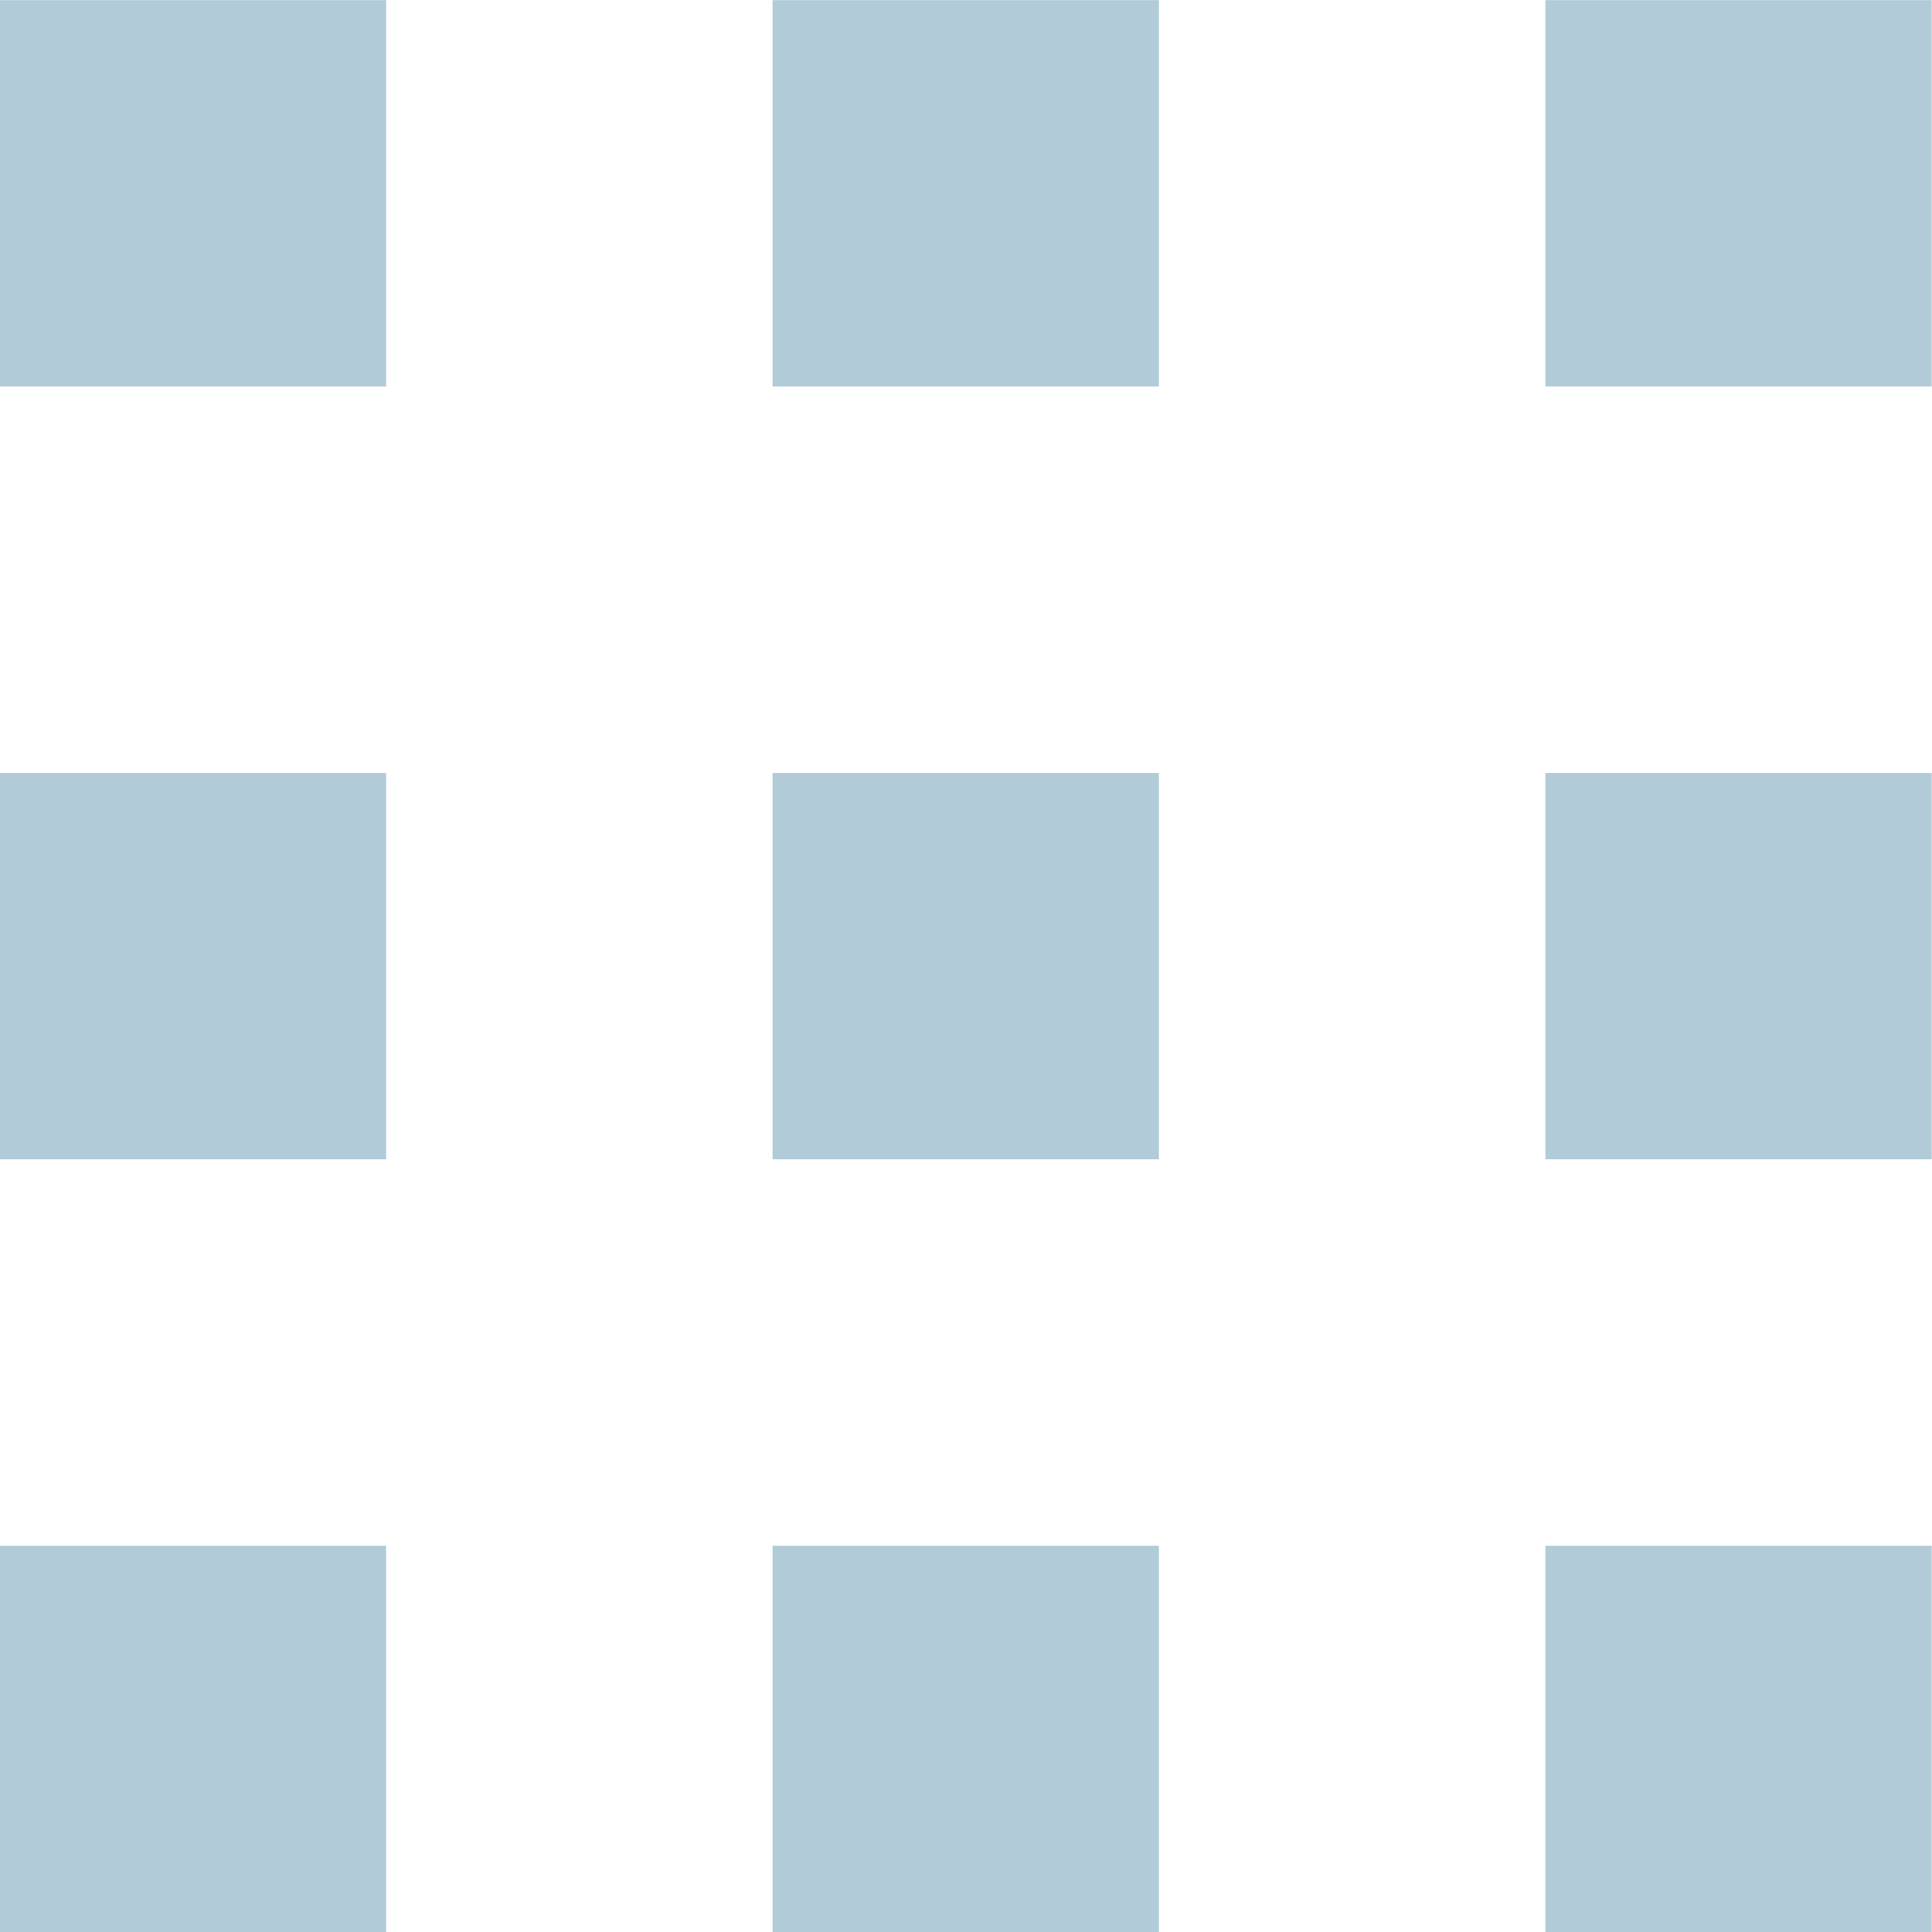 <svg width="15" height="15" viewBox="0 0 15 15" fill="none" xmlns="http://www.w3.org/2000/svg">
  <g clip-path="url(#clip0_3037_79)">
    <path d="M11.998 15.001V12.001H14.998V15.001H11.998ZM5.998 15.001V12.001H8.998V15.001H5.998ZM-0.002 15.001V12.001H2.998V15.001H-0.002ZM11.998 9.001V6.001H14.998V9.001H11.998ZM5.998 9.001V6.001H8.998V9.001H5.998ZM-0.002 9.001V6.001H2.998V9.001H-0.002ZM11.998 3.001V0.001H14.998V3.001H11.998ZM5.998 3.001V0.001H8.998V3.001H5.998ZM-0.002 3.001V0.001H2.998V3.001H-0.002Z" fill="#B2CBD8" />
  </g>
  <defs>
    <clipPath id="clip0_3037_79">
      <rect width="15" height="15" fill="white" />
    </clipPath>
  </defs>
</svg>
